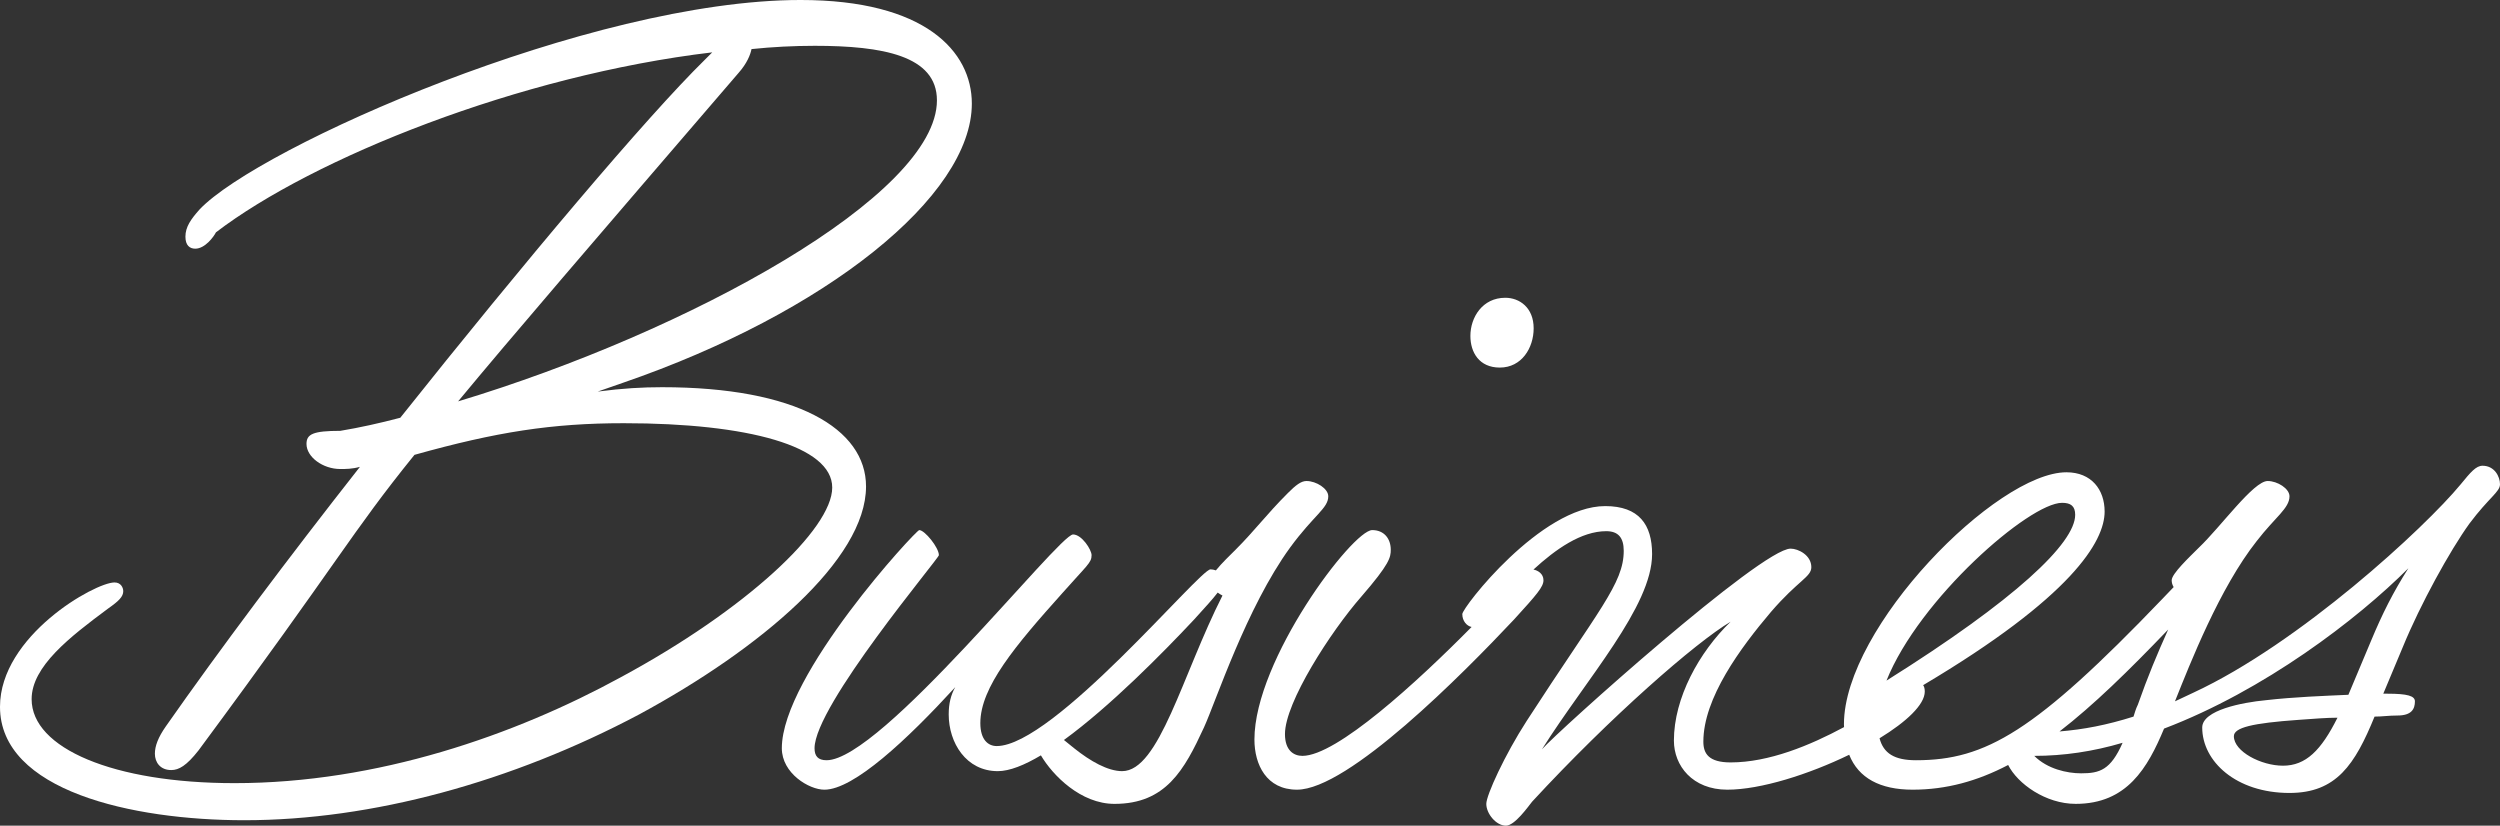 <?xml version="1.0" encoding="UTF-8"?><svg id="_レイヤー_2" xmlns="http://www.w3.org/2000/svg" width="573.014" height="189.25" viewBox="0 0 573.014 189.25"><rect x="0" y="0" width="573.014" height="189.25" fill="#333333" stroke="none"/><defs><style>.cls-1{fill:#fff;stroke-width:0px;}</style></defs><g id="_ヘッダー"><path class="cls-1" d="m198.5,111.5c0-13.25-16-22.75-46.75-22.75-4.5,0-9,.25-14.75,1l5.75-2c46.5-16,80-42.75,80-64,0-12-10.75-23.75-39.25-23.75C135.25,0,59.25,33.75,45.75,48c-2,2.25-3.25,4-3.25,6.25,0,2,1,2.75,2.25,2.75,2.25,0,4.25-2.75,4.75-3.75,22.25-17,69.5-36,113.75-41.25l-1.75,1.75c-13.25,13-41.5,46.5-69.75,82-4.75,1.25-9.25,2.25-13.75,3-6.25,0-7.75.75-7.75,3,0,3,3.75,5.75,7.75,5.75,1.25,0,2.75,0,4.5-.5-16.5,21-32.25,42-44.5,59.5-1.75,2.5-2.5,4.5-2.5,6.25,0,2,1.25,3.75,3.75,3.75,1.75,0,3.5-1,6.25-4.5,32.75-44.25,34.75-49.5,49.5-67.75,18.75-5.25,31.5-7.25,48-7.25,28.5,0,47.75,5.25,47.75,14.75s-19.75,28-48.5,43.5c-24.25,13.25-55.75,24.25-88.5,24.25-27.75,0-46.5-8-46.5-19.25,0-7.5,8.75-14.25,17.5-20.75,2.5-1.75,3.5-2.75,3.5-4,0-.75-.5-2-2-2-4.5,0-26.25,12.25-26.25,28.5,0,19.25,30.25,26,56,26,29.25,0,61.25-8.75,90.5-24.25,27.75-15,52-35.5,52-52.25Zm-29.25-94.75c2-2.25,2.75-4.25,3-5.5,4.75-.5,9.75-.75,14.5-.75,15.5,0,28,2.25,28,12.5,0,21.75-56.75,53-109.75,69,12-14.5,30.5-36,64.25-75.25Z"/><path class="cls-1" d="m304.448,113.75c0-1.75-2.75-3.5-5-3.5-1.25,0-2.5,1-4.25,2.75-5,5-7.5,8.5-12,13-1.127,1.128-3.185,3.083-4.509,4.735-.418-.152-.852-.235-1.241-.235-2.5,0-36,40.5-49,40.5-2,0-3.75-1.5-3.75-5.25,0-8.25,8-17.75,18.75-29.75,5.75-6.5,6.75-7,6.75-8.75,0-1.25-2.25-4.75-4.25-4.75-3.25,0-44,51.75-56.5,51.75-2,0-2.75-1-2.75-2.75,0-9.75,28.5-43.5,28.5-44.25,0-1.75-3.25-5.75-4.5-5.75-.75,0-31.5,33.25-31.5,50,0,5.75,6.25,9.5,9.75,9.5,6.75,0,19-11.5,30-23.5-1,1.75-1.5,3.75-1.5,6.25,0,6.5,4,13,11.25,13,2.7,0,6.11-1.376,9.882-3.622,2.714,4.608,9.153,11.122,16.867,11.122,11.75,0,16-7.75,20.5-17.5,2.75-6,9.75-27.5,19.75-41.25,5.5-7.5,8.75-9,8.75-11.75Zm-47.25,63c-3.25,0-7.25-2.25-11-5.25-.937-.75-1.702-1.374-2.339-1.89,10.576-7.697,22.593-19.88,29.839-27.61,2.683-2.938,4.382-4.828,5.406-6.178.337.256.706.484,1.093.678-9.25,18.25-14.5,40.25-23,40.25Z"/><path class="cls-1" d="m343.773,84.25c5,0,7.75-4.5,7.75-9,0-4.75-3.25-7-6.5-7-5.25,0-8,4.5-8,8.75,0,3.75,2,7.25,6.75,7.25Z"/><path class="cls-1" d="m566.014,120c4.5-6,7-7.25,7-9s-1.25-4.25-4-4.25c-1.5,0-2.75,1.5-5,4.25-8.25,10-37,36.5-61.25,47.75l-4.25,2c3.5-8.75,10.25-26,18.75-36.75,4.25-5.5,7.5-7.5,7.5-10.25,0-1.75-2.75-3.5-5-3.5-3.25,0-10.75,10.5-15.75,15.25-2.25,2.25-6.25,6-6.25,7.5,0,.528.145,1.055.45,1.564-.745.768-1.591,1.654-2.571,2.686-29.25,30.5-40.5,37-56.5,37-4.961,0-7.441-1.608-8.34-5.034,6.119-3.745,10.367-7.694,10.367-10.716,0-.62-.124-1.116-.37-1.459,34.068-20.245,41.593-32.94,41.593-39.791,0-5-3-9-8.75-9-16,0-51,35.5-51,57.75,0,.226.018.435.023.656-7.793,4.194-17.213,8.094-25.996,8.094-5,0-6.25-2-6.25-4.75,0-10,8.5-21.5,15.5-29.75,6.25-7.25,9.25-8,9.25-10.25,0-2.75-3-4.25-4.75-4.25-6.75,0-53.25,41.75-57,46,10.25-16.25,25.25-32.75,25.25-44.75,0-6.75-3-11-10.75-11-14.75,0-32.75,23.25-32.75,24.75,0,1.576,1.014,2.737,2.129,2.955-12.59,12.746-30.955,29.545-38.776,29.545-2,0-4-1.25-4-5,0-7.25,10.5-23.5,17.5-31.5,6.5-7.5,6.75-9,6.75-10.75,0-2.5-1.5-4.5-4.25-4.5-4.5,0-27,29.75-27,48,0,5.75,2.75,11.5,9.75,11.5,11.75,0,38-26.5,49.75-39,5.25-5.75,6.75-7.5,6.75-9,0-1.507-1.297-2.269-2.296-2.452,5.083-4.675,10.957-8.798,16.692-8.798,2.75,0,4,1.5,4,4.5,0,7.5-5.75,13.5-22.25,39-5,7.75-9.25,17-9.25,19,0,2.25,2.25,5,4.5,5,2,0,5-4.25,6-5.5,18-19.5,37.5-36.5,45.5-41.25-7.25,7-13,17.5-13,27.25,0,5.75,4.25,11.25,12.25,11.25,7.611,0,18.653-3.498,27.926-8.004,2.128,5.328,7.066,8.004,14.547,8.004,7.718,0,14.828-1.966,21.889-5.66,2.157,4.283,8.572,8.91,15.482,8.91,11.75,0,16.5-8.25,20.25-17.25,23-8.75,44.25-25,56-36.75-3.5,5.5-6,10.5-8.5,16.5l-5.25,12.5c-5.5.25-12.5.5-19,1.25-5.25.5-14.5,2.25-14.5,6.25,0,7.75,7.75,15,20,15,10.75,0,15-6.5,19.5-17.5,1.75,0,3.25-.25,5.25-.25,3.25,0,4-1.5,4-3.25,0-1.25-1.75-1.75-6.25-1.75h-1l4.5-10.75c4-9.75,10.75-22,15.25-28.25Zm-93.372-4.75c2,0,3,.75,3,2.75,0,6.5-13.75,19.5-43.25,38,7.5-18.75,32.75-40.75,40.25-40.75Zm4.372,62c-3.25,0-7.75-1-10.75-4,6.75,0,13.5-1,20.25-3-2.75,6.25-5.25,7-9.5,7Zm13-15.75c-.5,1-.75,2-1,2.75-6.193,1.956-11.436,2.945-16.962,3.404,7.763-5.999,15.83-13.876,24.908-23.363-2.532,5.642-4.679,10.758-6.946,17.209Zm33.25,14c-5,0-11.25-3.25-11.25-6.75,0-2,4.25-3,14.75-3.75,3.5-.25,6.5-.5,9-.5-3.75,7.5-7.25,11-12.5,11Z"/></g></svg>